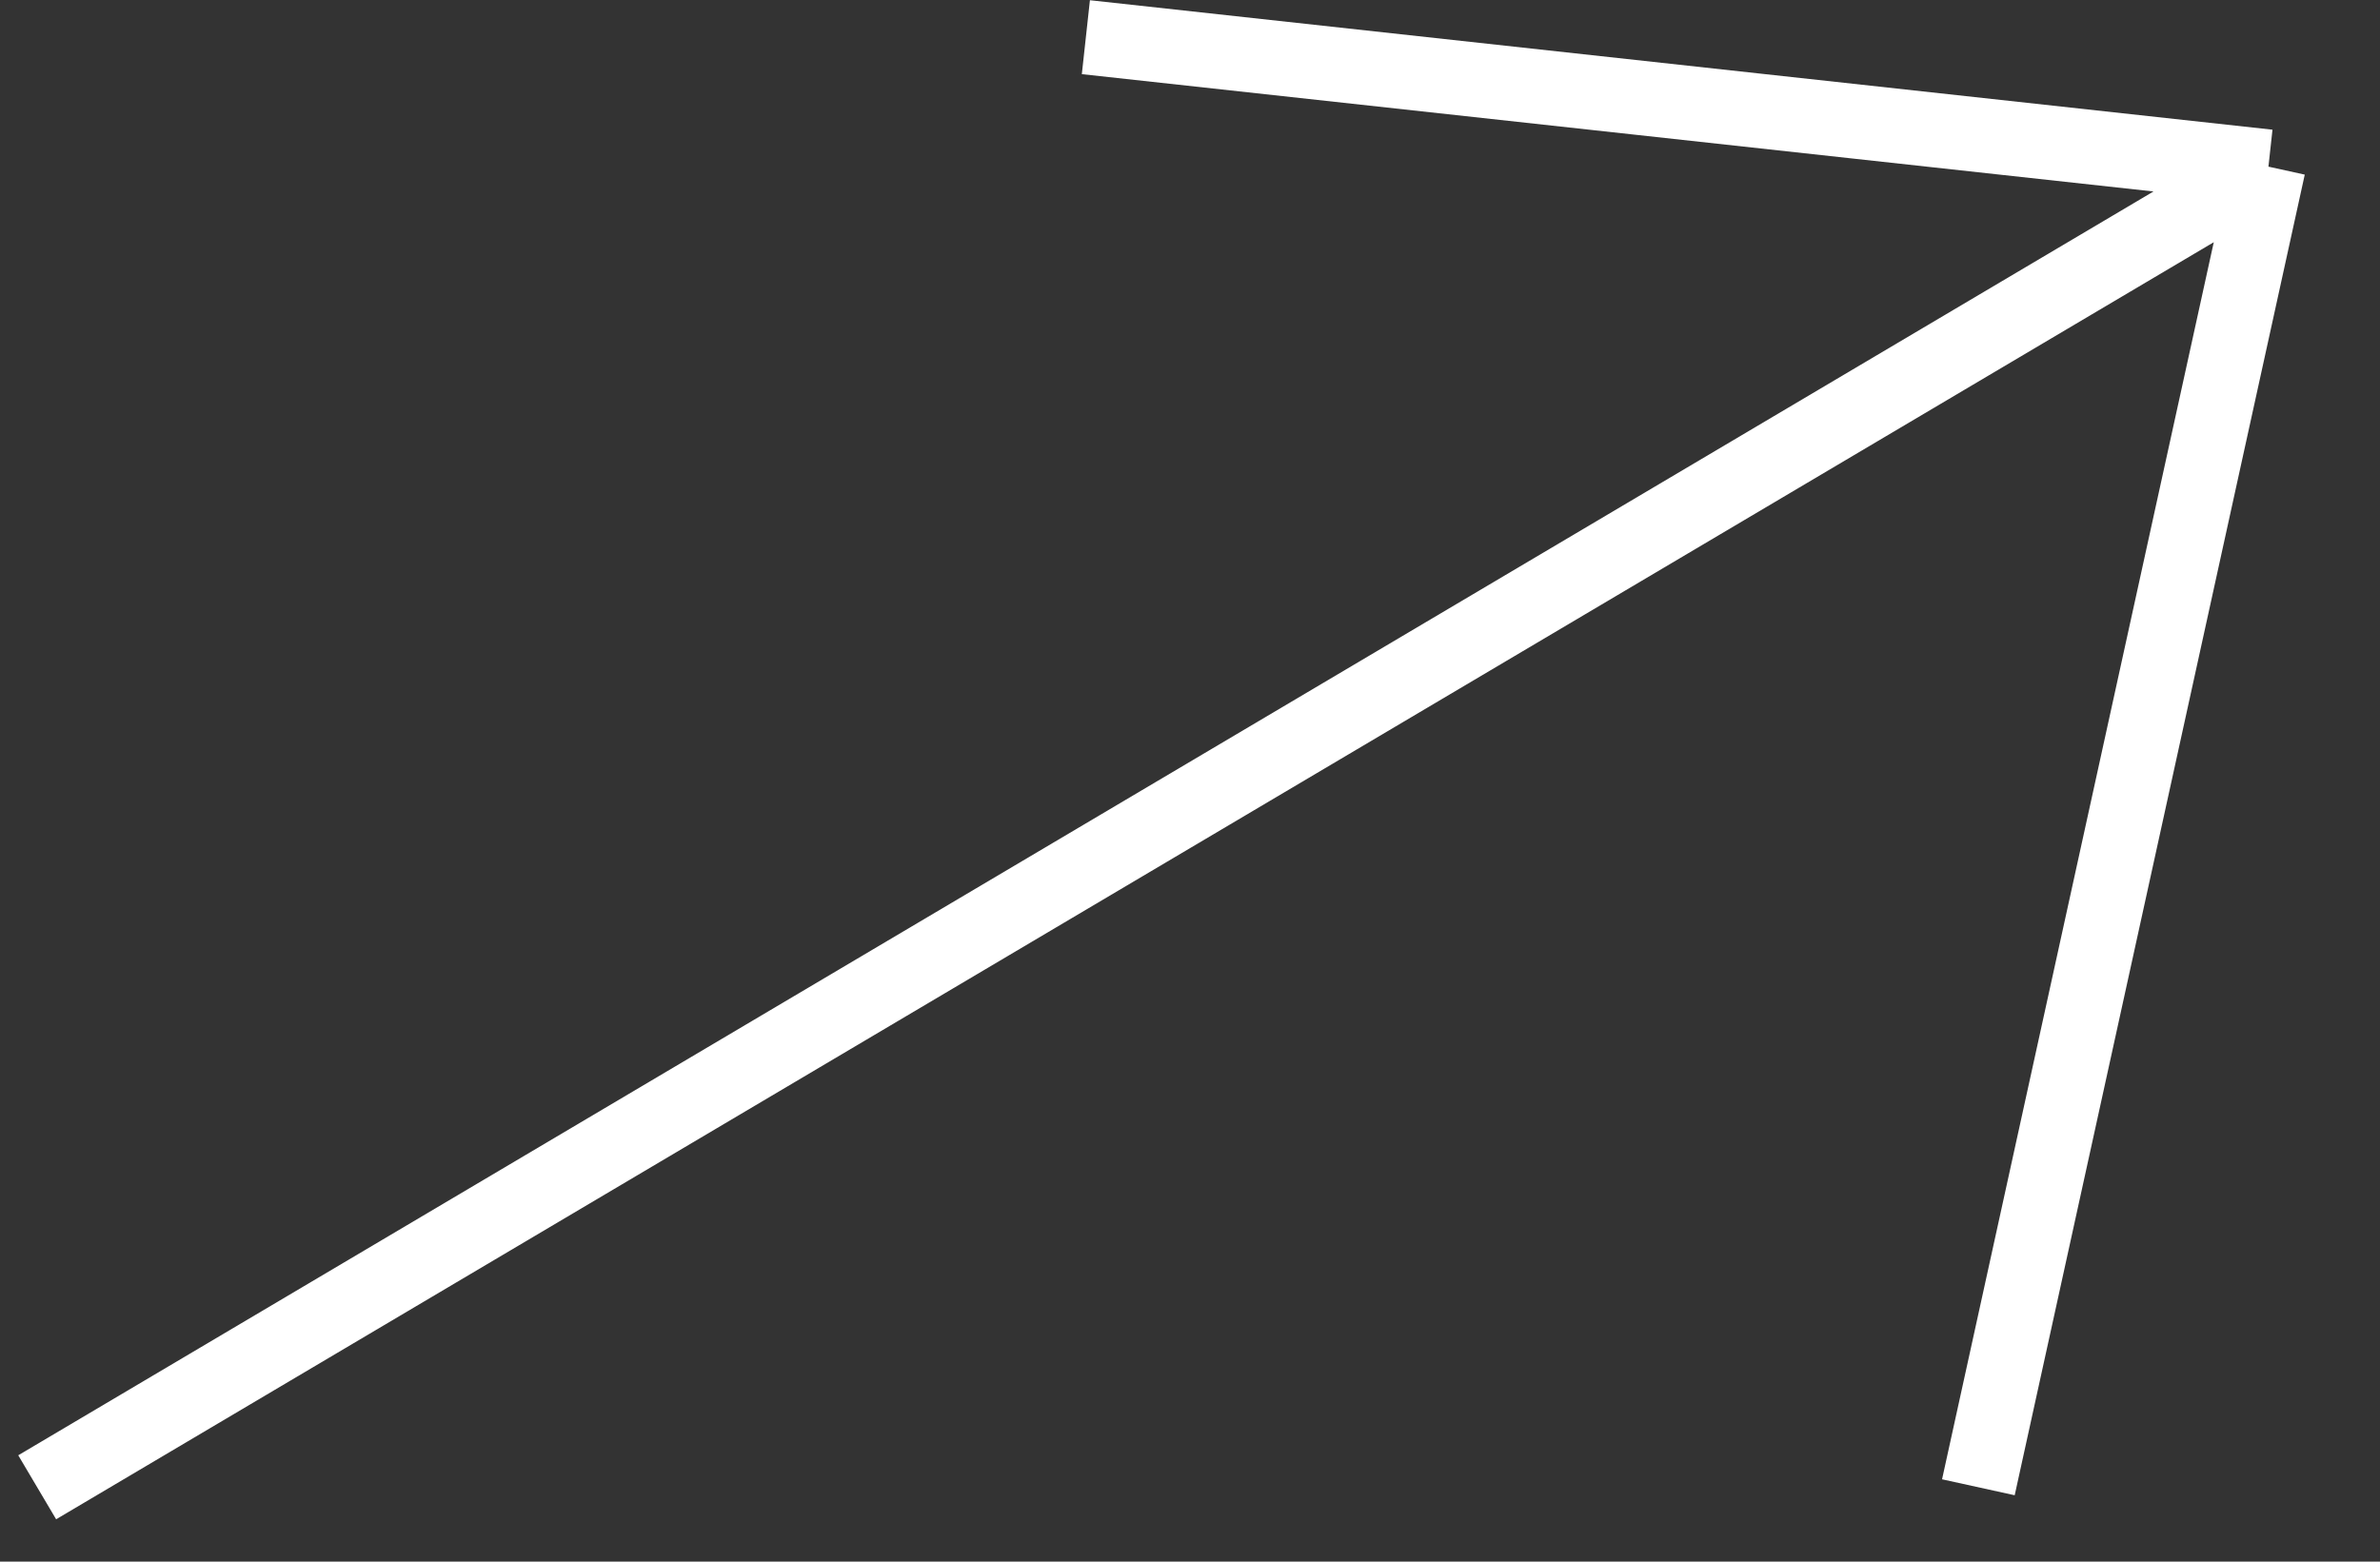 <svg width="32" height="21" viewBox="0 0 32 21" fill="none" xmlns="http://www.w3.org/2000/svg">
<rect x="0" y="0" width="32" height="21" fill="#333333" stroke="none"/>
<path d="M0.5 20L30.5 2.241M30.5 2.241L14.6 0.5M30.5 2.241L26.6 20" stroke="white"/>
</svg>
